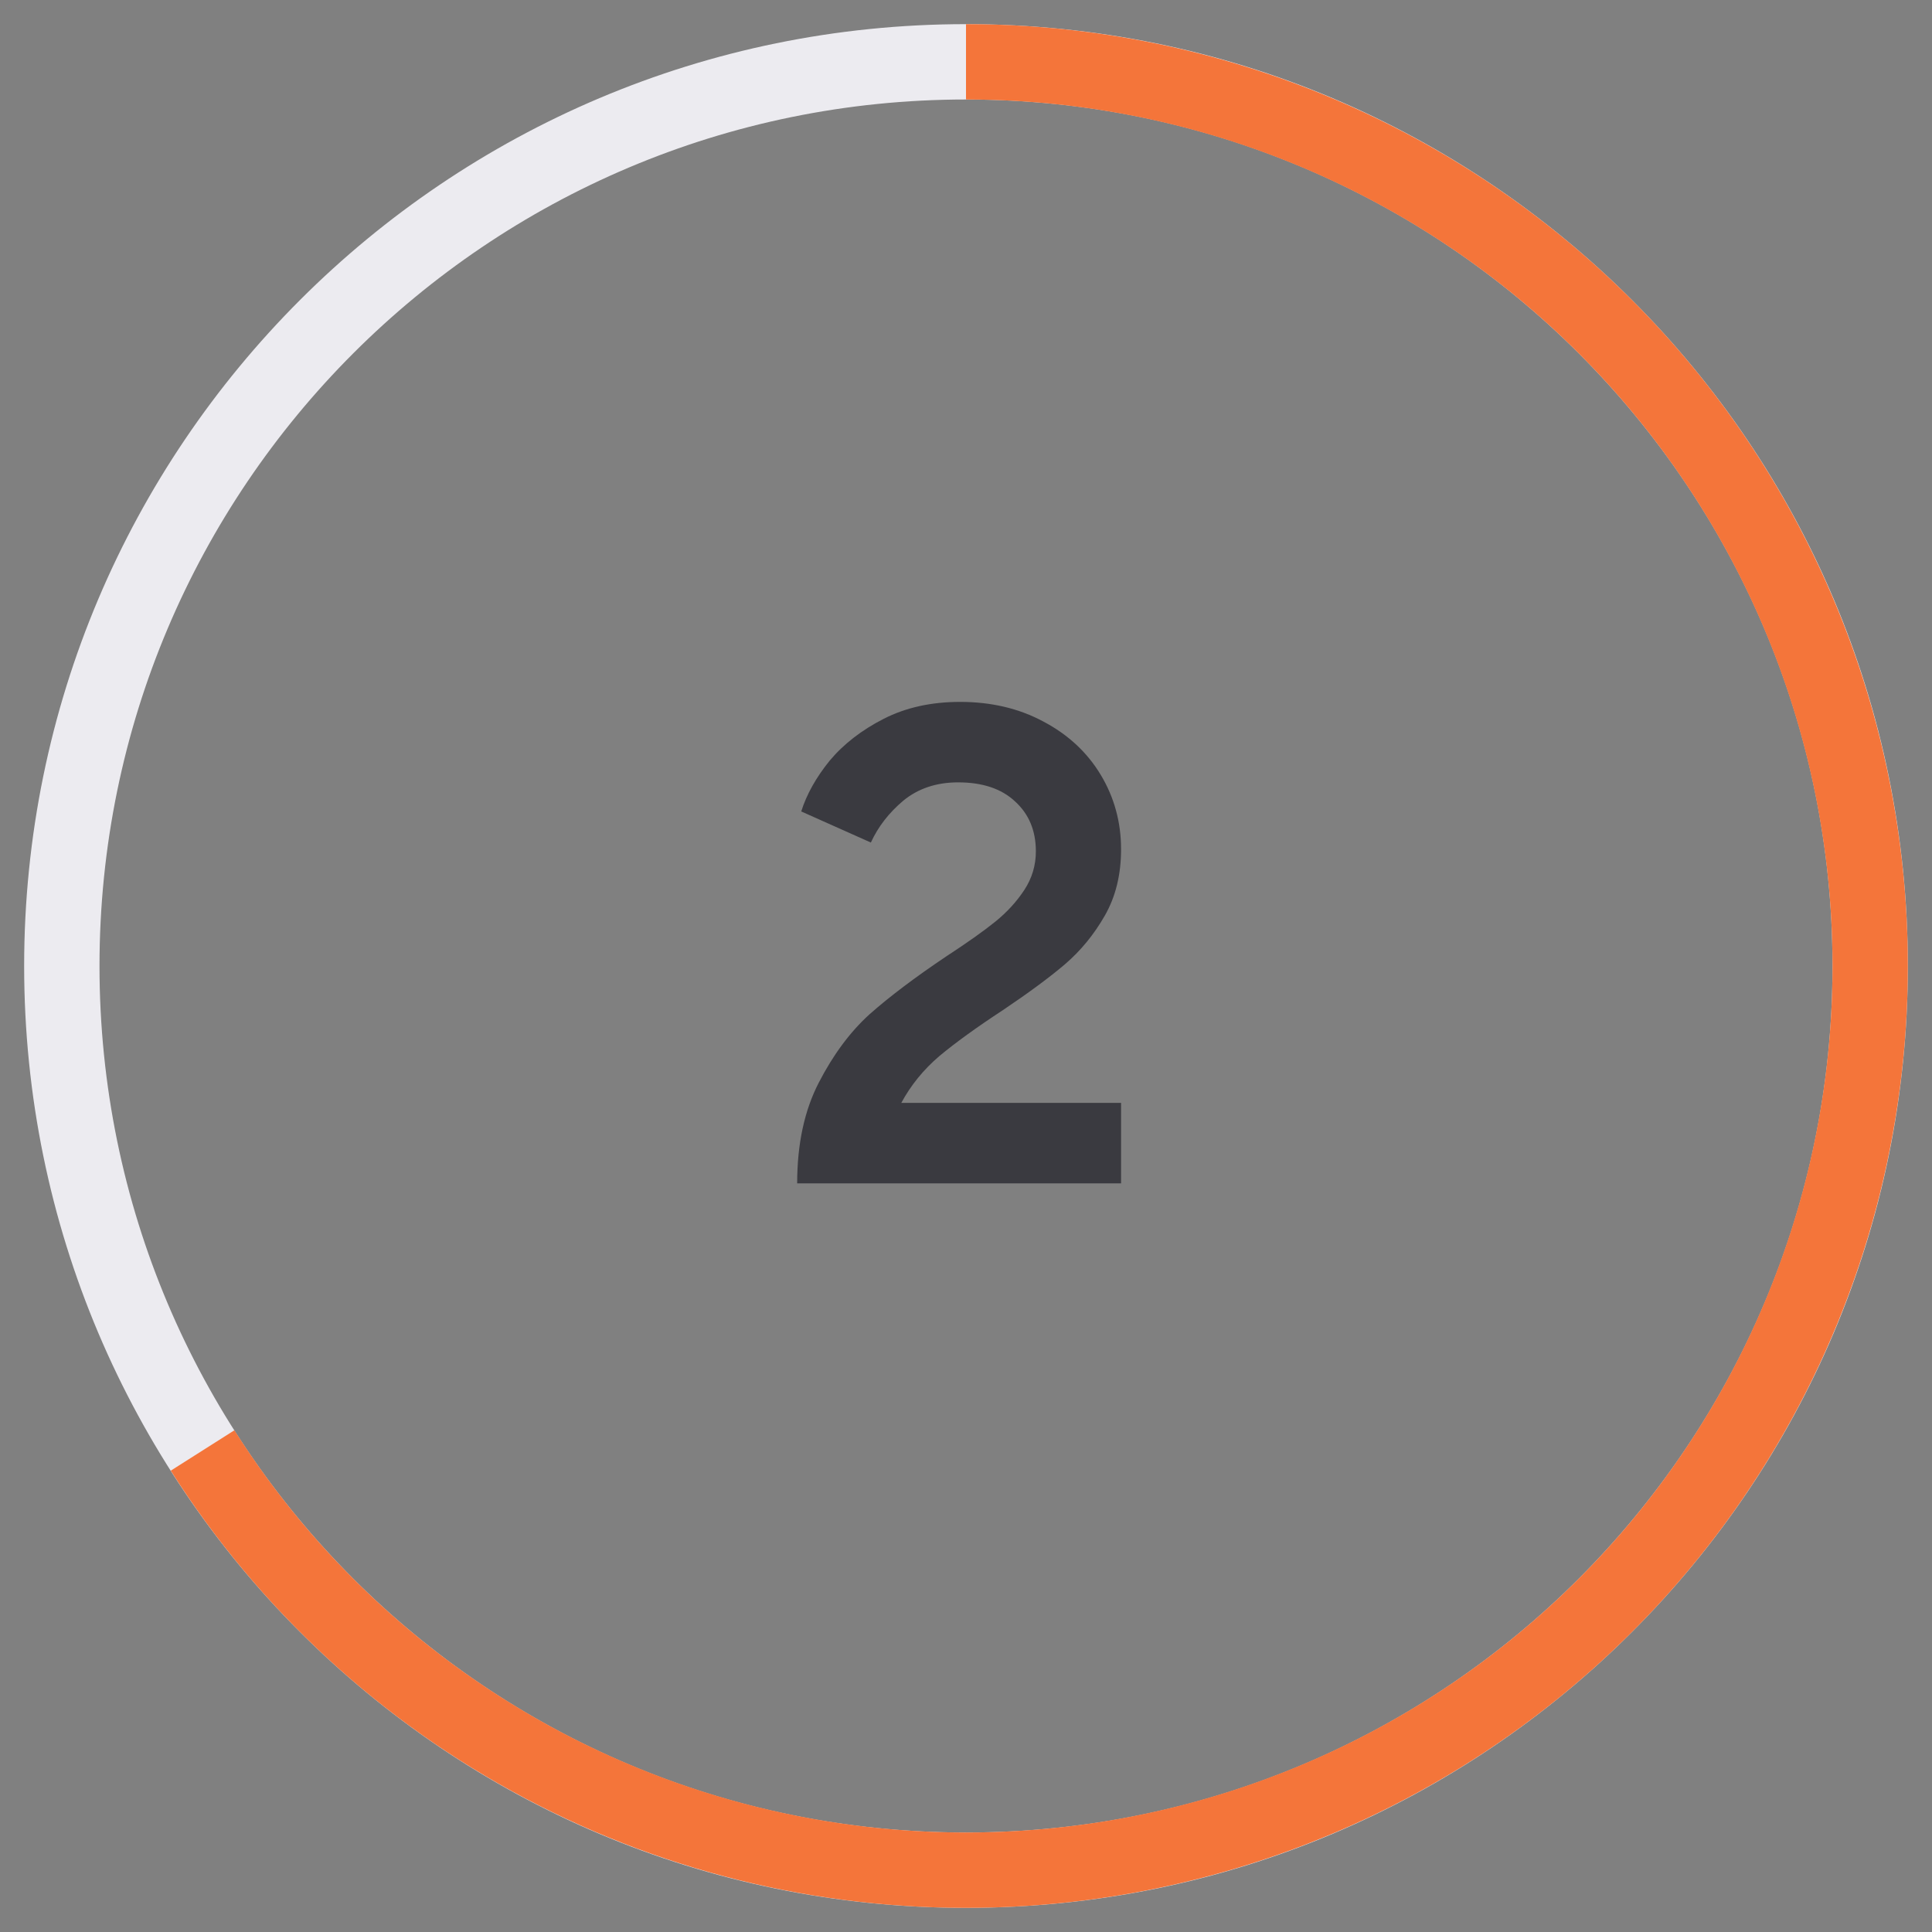 <?xml version="1.0" encoding="UTF-8"?> <svg xmlns="http://www.w3.org/2000/svg" width="80" height="80" viewBox="0 0 80 80" fill="none"><rect x="0" y="0" width="80" height="80" fill="#808080" stroke="none"/><path d="M1 40C1 61.539 18.461 79 40 79C61.539 79 79 61.539 79 40C79 18.461 61.539 1 40 1C18.461 1 1 18.461 1 40ZM75.88 40C75.88 59.816 59.816 75.88 40 75.88C20.184 75.88 4.12 59.816 4.12 40C4.12 20.184 20.184 4.12 40 4.12C59.816 4.12 75.88 20.184 75.88 40Z" fill="#ECEBF0"></path><path d="M33.009 49C33.009 47.376 33.307 45.985 33.905 44.828C34.502 43.671 35.202 42.728 36.005 42C36.826 41.272 37.89 40.469 39.197 39.592C40.056 39.032 40.727 38.556 41.213 38.164C41.698 37.772 42.099 37.333 42.417 36.848C42.734 36.363 42.893 35.831 42.893 35.252C42.893 34.393 42.603 33.703 42.025 33.18C41.465 32.657 40.681 32.396 39.673 32.396C38.777 32.396 38.021 32.648 37.405 33.152C36.807 33.656 36.359 34.235 36.061 34.888L33.177 33.6C33.401 32.891 33.793 32.191 34.353 31.5C34.931 30.809 35.678 30.231 36.593 29.764C37.508 29.297 38.562 29.064 39.757 29.064C41.045 29.064 42.193 29.335 43.201 29.876C44.227 30.417 45.021 31.155 45.581 32.088C46.141 33.021 46.421 34.048 46.421 35.168C46.421 36.213 46.197 37.128 45.749 37.912C45.301 38.696 44.75 39.368 44.097 39.928C43.462 40.469 42.603 41.104 41.521 41.832C40.438 42.541 39.561 43.176 38.889 43.736C38.236 44.296 37.713 44.94 37.321 45.668H46.421V49H33.009Z" fill="#3A3A40"></path><path d="M40 1C46.777 1 53.437 2.766 59.323 6.123C65.209 9.481 70.119 14.314 73.569 20.147C77.019 25.98 78.889 32.612 78.995 39.387C79.102 46.163 77.441 52.85 74.176 58.788C70.911 64.727 66.156 69.712 60.377 73.253C54.599 76.794 47.998 78.768 41.225 78.981C34.452 79.194 27.74 77.638 21.751 74.467C15.762 71.296 10.703 66.619 7.071 60.897L9.706 59.225C13.046 64.49 17.701 68.792 23.211 71.71C28.721 74.627 34.896 76.058 41.127 75.862C47.359 75.666 53.431 73.85 58.747 70.593C64.063 67.335 68.439 62.749 71.442 57.285C74.445 51.822 75.974 45.67 75.876 39.436C75.778 33.203 74.057 27.102 70.883 21.736C67.71 16.369 63.193 11.922 57.777 8.834C52.362 5.745 46.235 4.12 40 4.12V1Z" fill="#F4753A"></path></svg> 